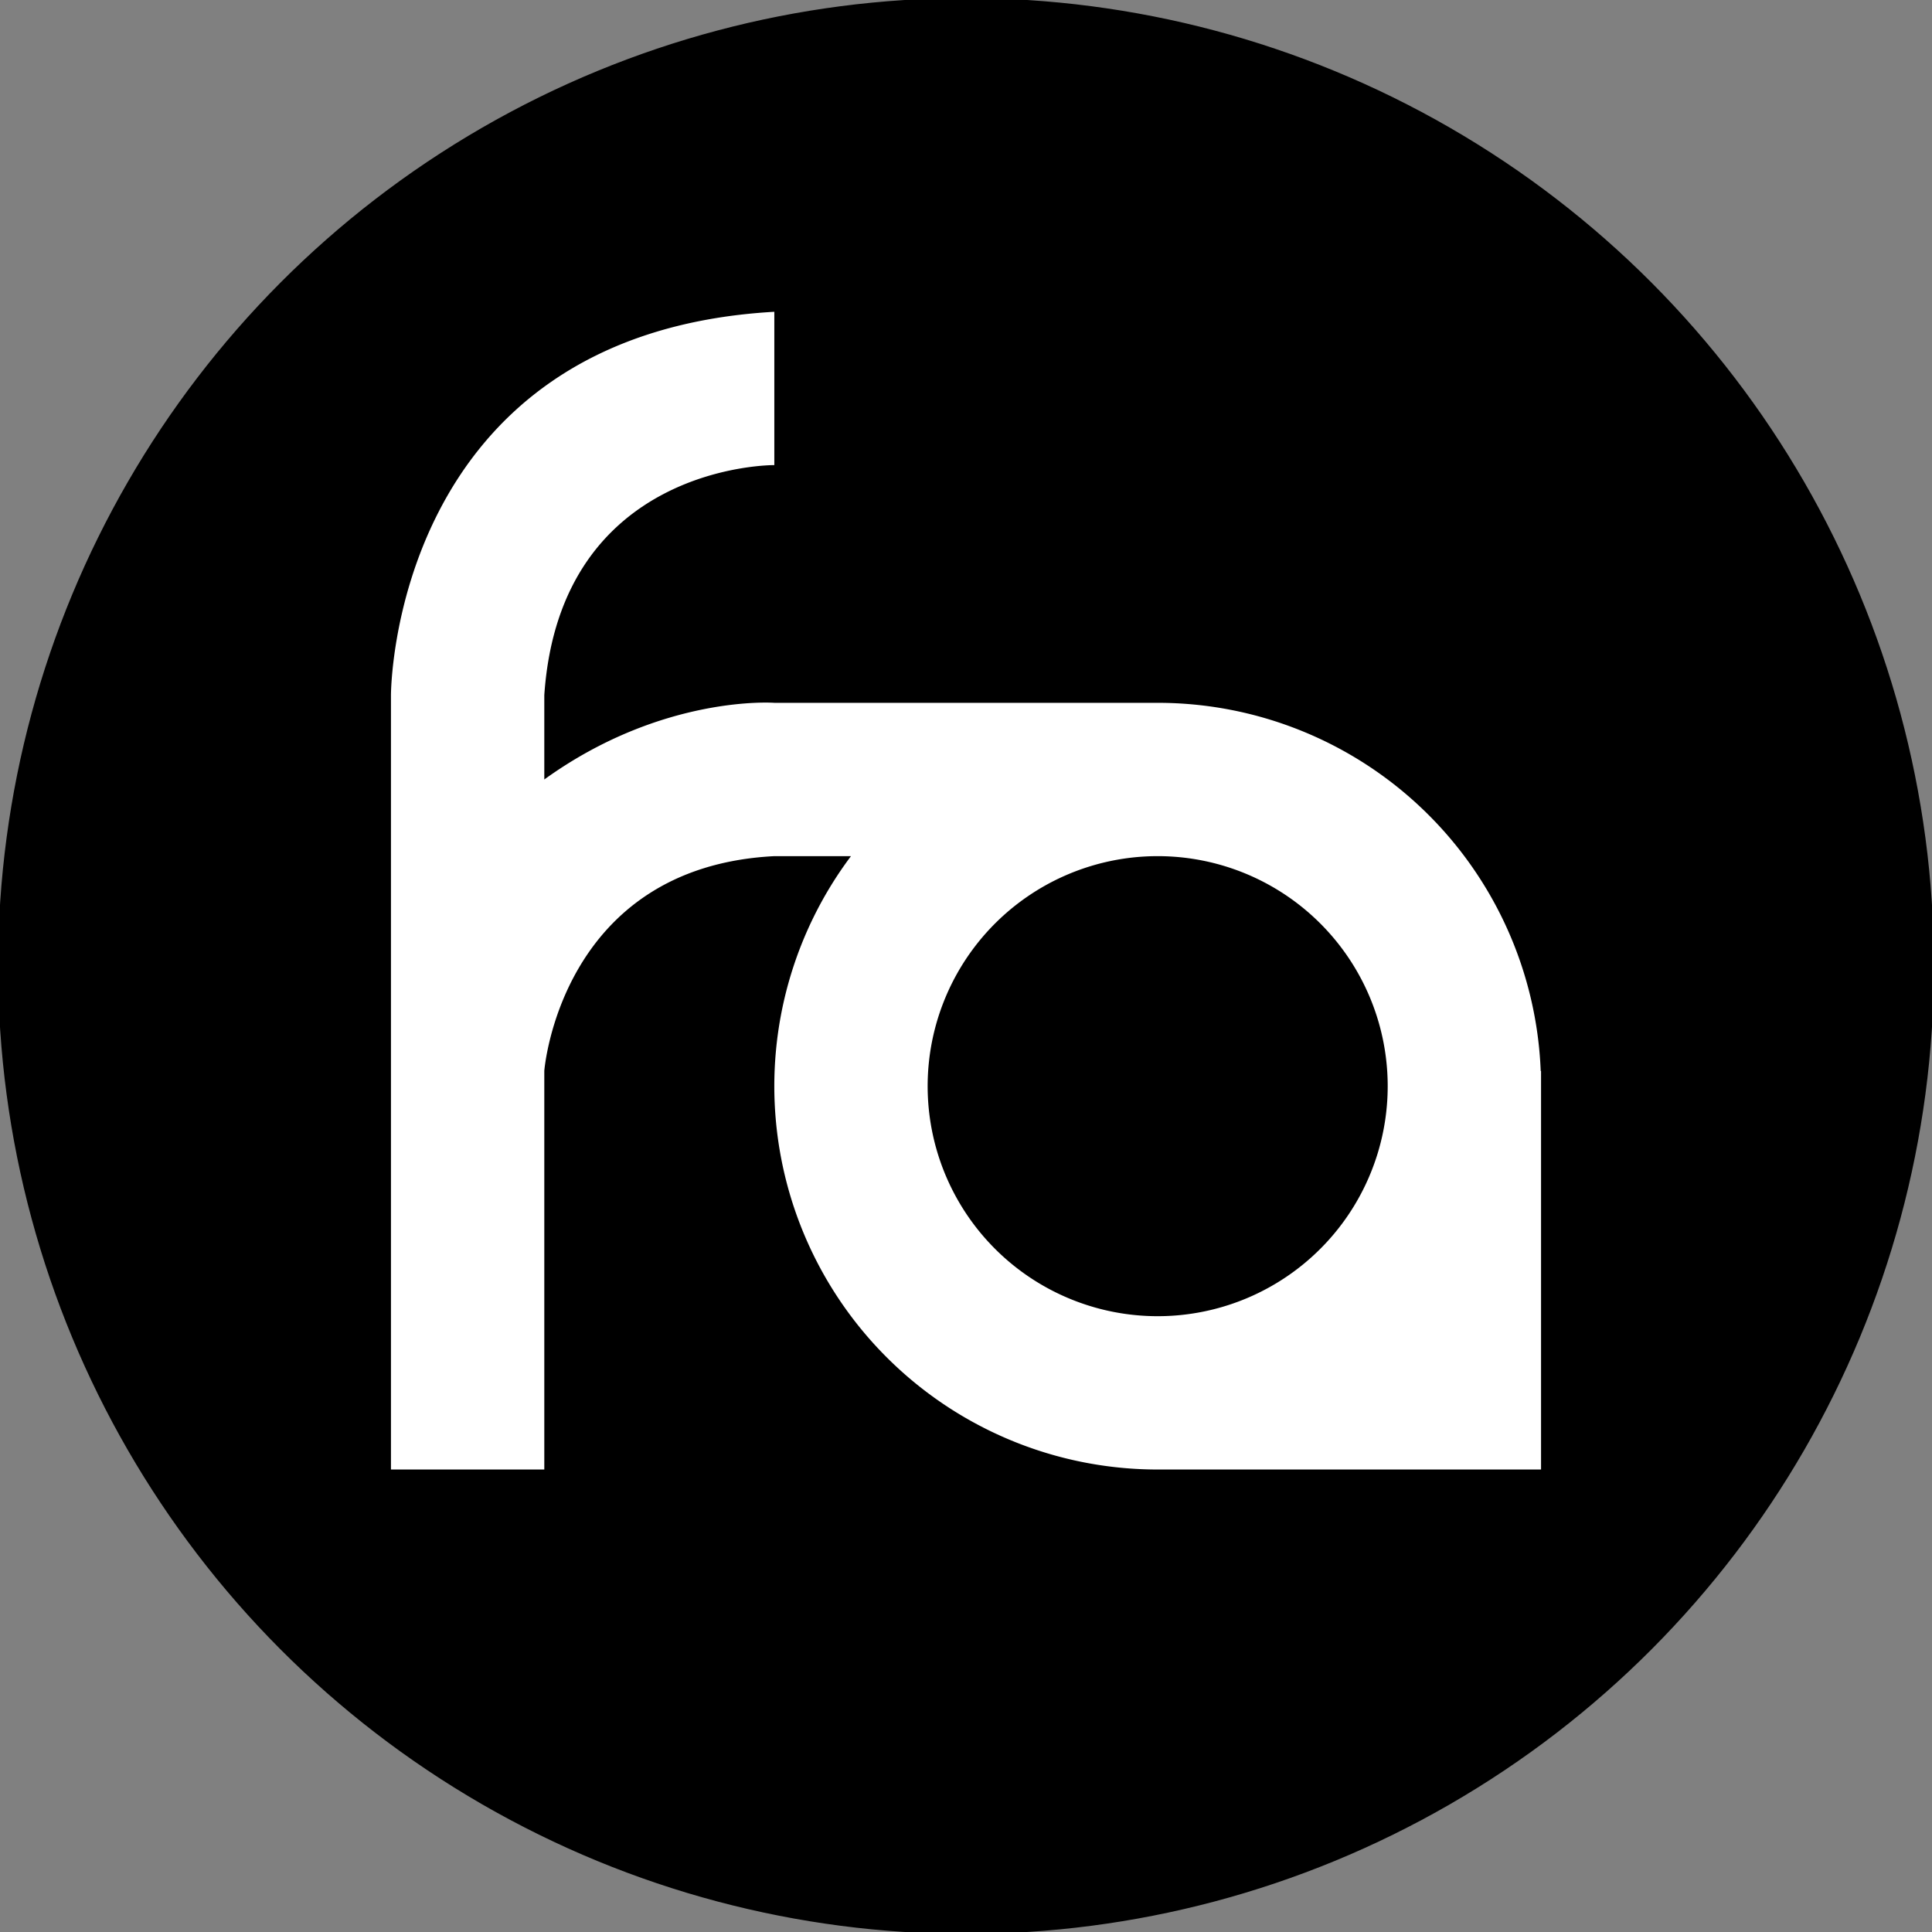 <svg xmlns="http://www.w3.org/2000/svg" width="500" height="500" viewBox="0 0 500 500"><rect x="0" y="0" width="500" height="500" fill="#808080" stroke="none"/><defs><style>      .cls-1 {        stroke: #000;        stroke-width: 1px;      }      .cls-2 {        fill: #fff;        fill-rule: evenodd;      }    </style></defs><g id="fab22-dark-round"><circle class="cls-1" cx="250" cy="250" r="250"></circle><path id="Form_2" data-name="Form 2" class="cls-2" d="M299.607,3328.31h0a99.217,99.217,0,0,1-79.376-158.74H200.393c-55.428,2.84-59.528,55.56-59.528,55.56v103.18H101.179V3127.9s-0.1-93.55,99.214-99.21v39.68s-55.426-.51-59.528,59.53v21.83c30.516-22.02,59.528-19.84,59.528-19.84h99.214a99.205,99.205,0,0,1,99.131,95.33l0.083-.09v3.97h0v99.21H299.607Zm0-158.74h0a59.53,59.53,0,1,0,59.528,59.53A59.527,59.527,0,0,0,299.607,3169.57Z" transform="translate(0 -2948)"></path></g></svg>